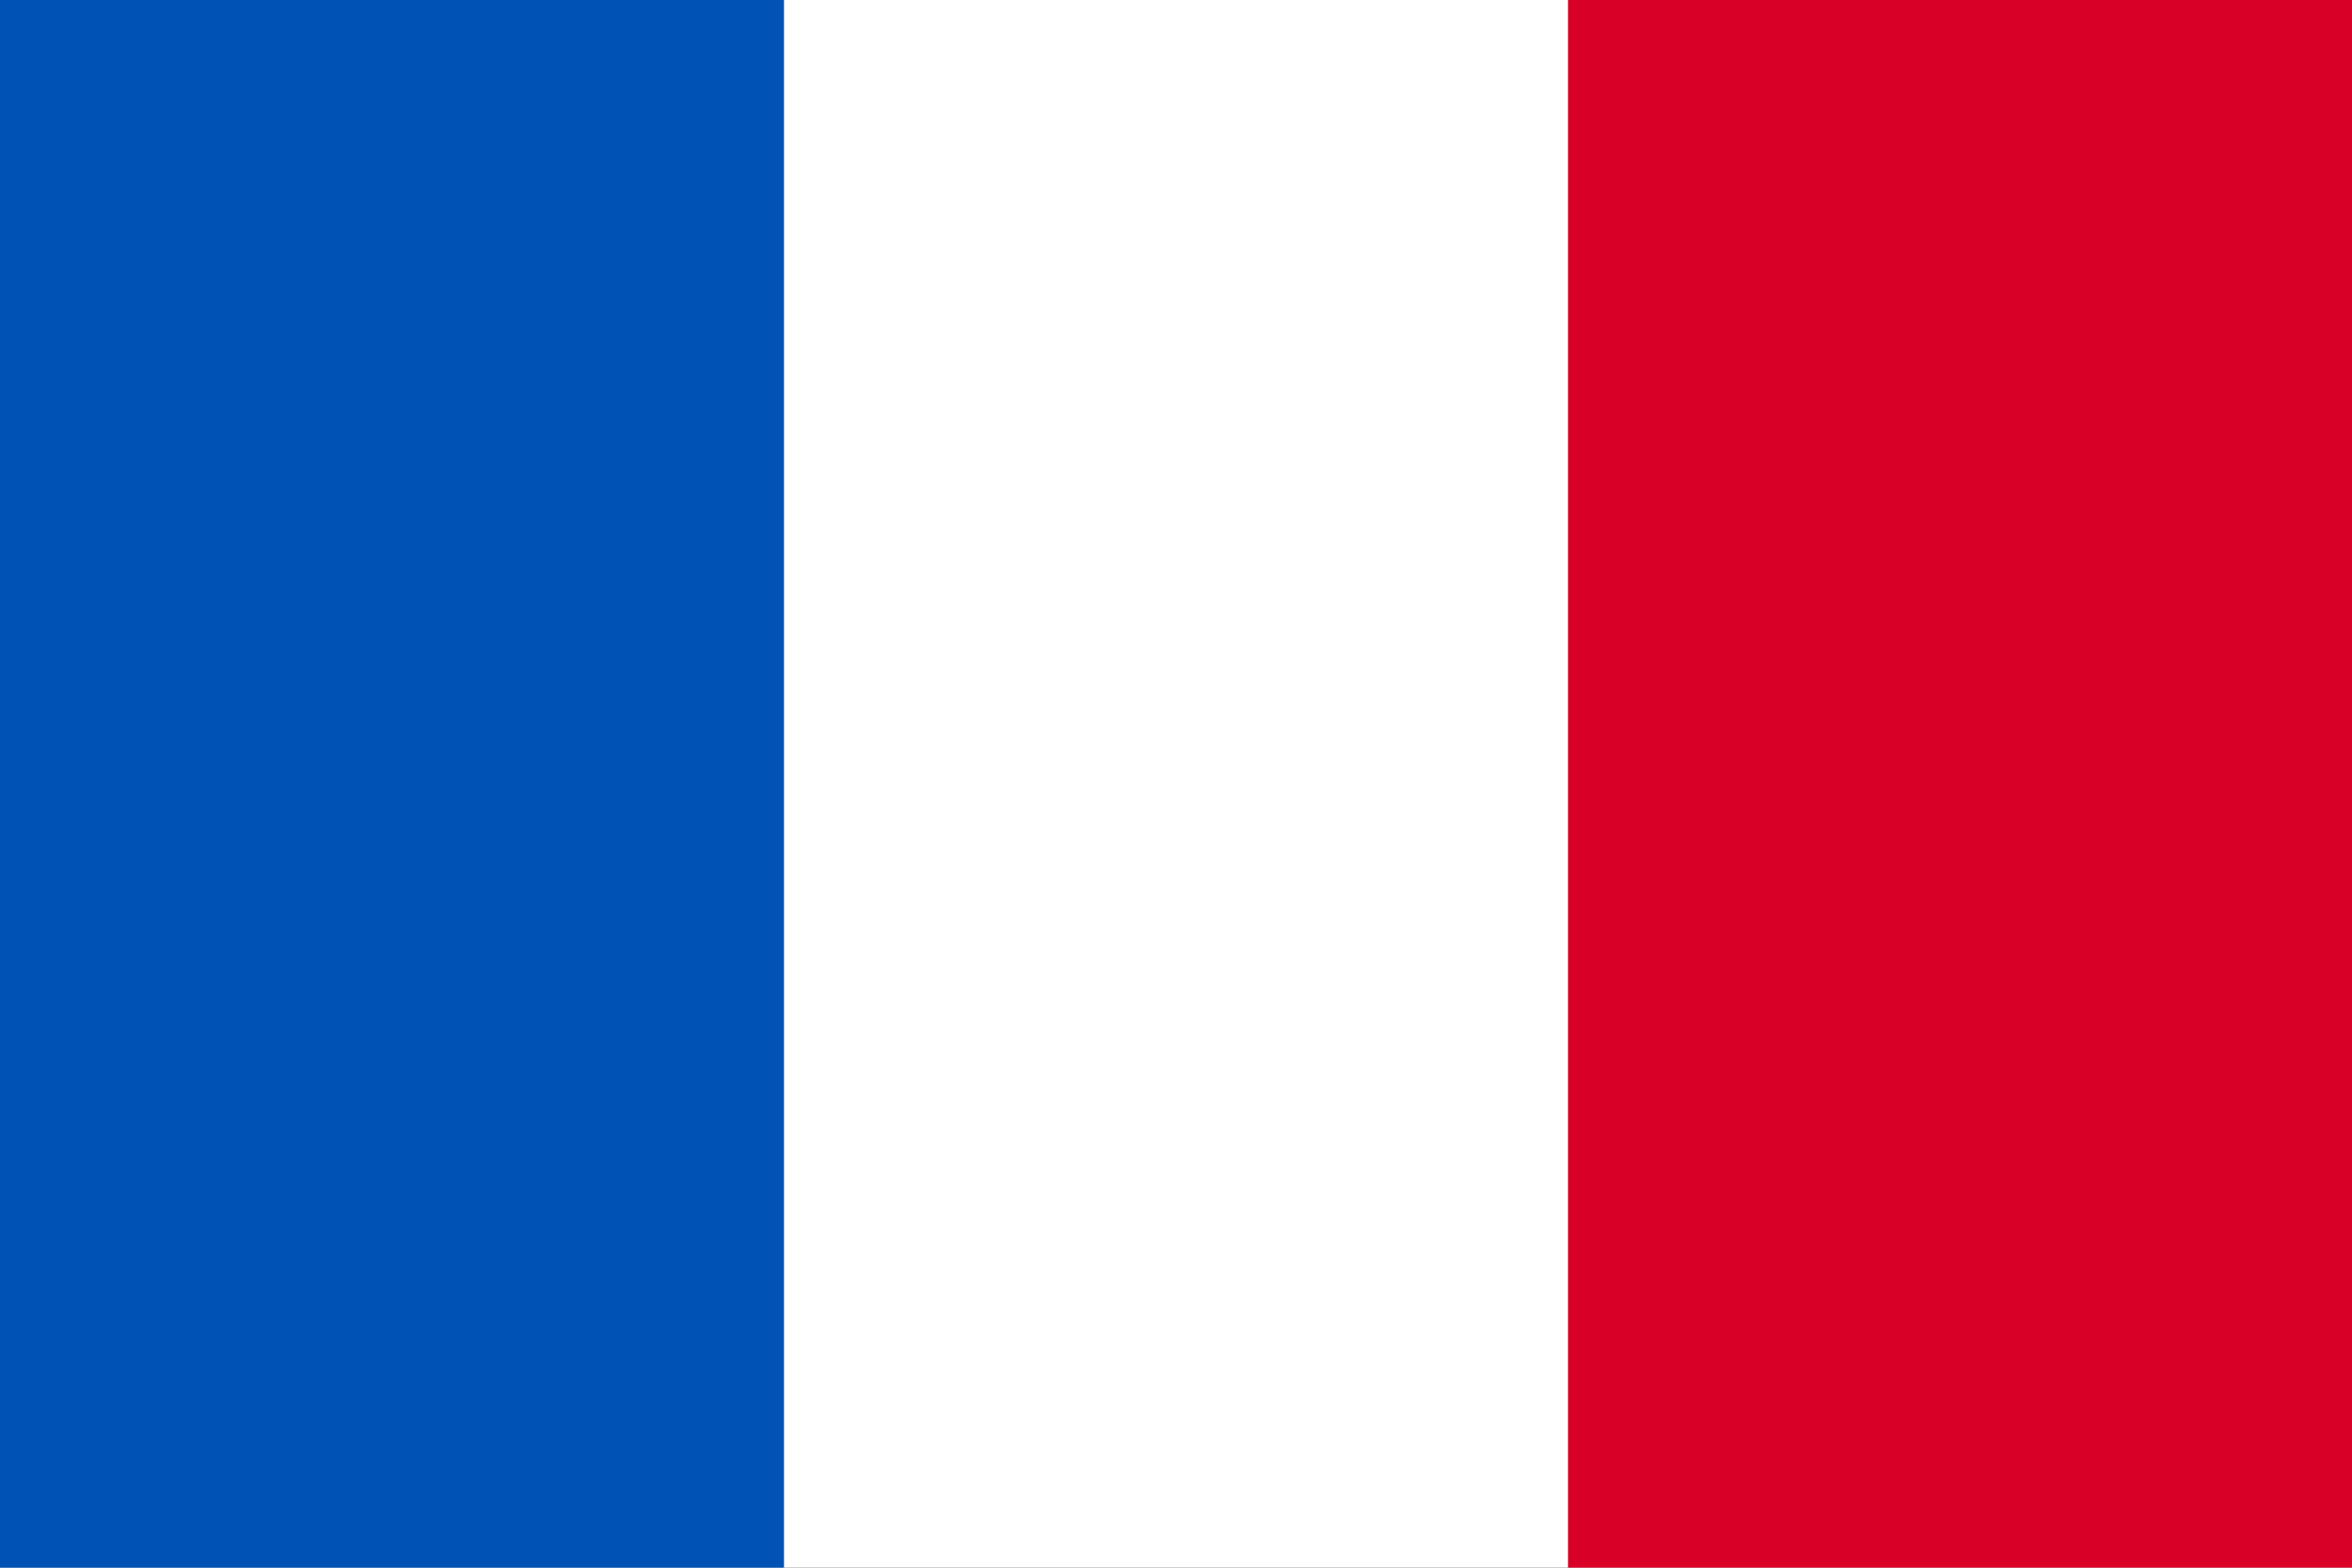 <svg width="24" height="16" viewBox="0 0 24 16" fill="none" xmlns="http://www.w3.org/2000/svg">
<rect x="0" y="0" width="24" height="16" fill="#333333" stroke="none"/>
<g clip-path="url(#clip0_2111_18767)">
<path d="M0 -9.15527e-05H24V16H0V-9.15527e-05Z" fill="white"/>
<path d="M0 -9.15527e-05H8V16H0V-9.15527e-05Z" fill="#0052B4"/>
<path d="M16 -9.15527e-05H24V16H16V-9.15527e-05Z" fill="#D80027"/>
</g>
<defs>
<clipPath id="clip0_2111_18767">
<rect width="24" height="16" fill="white"/>
</clipPath>
</defs>
</svg>
